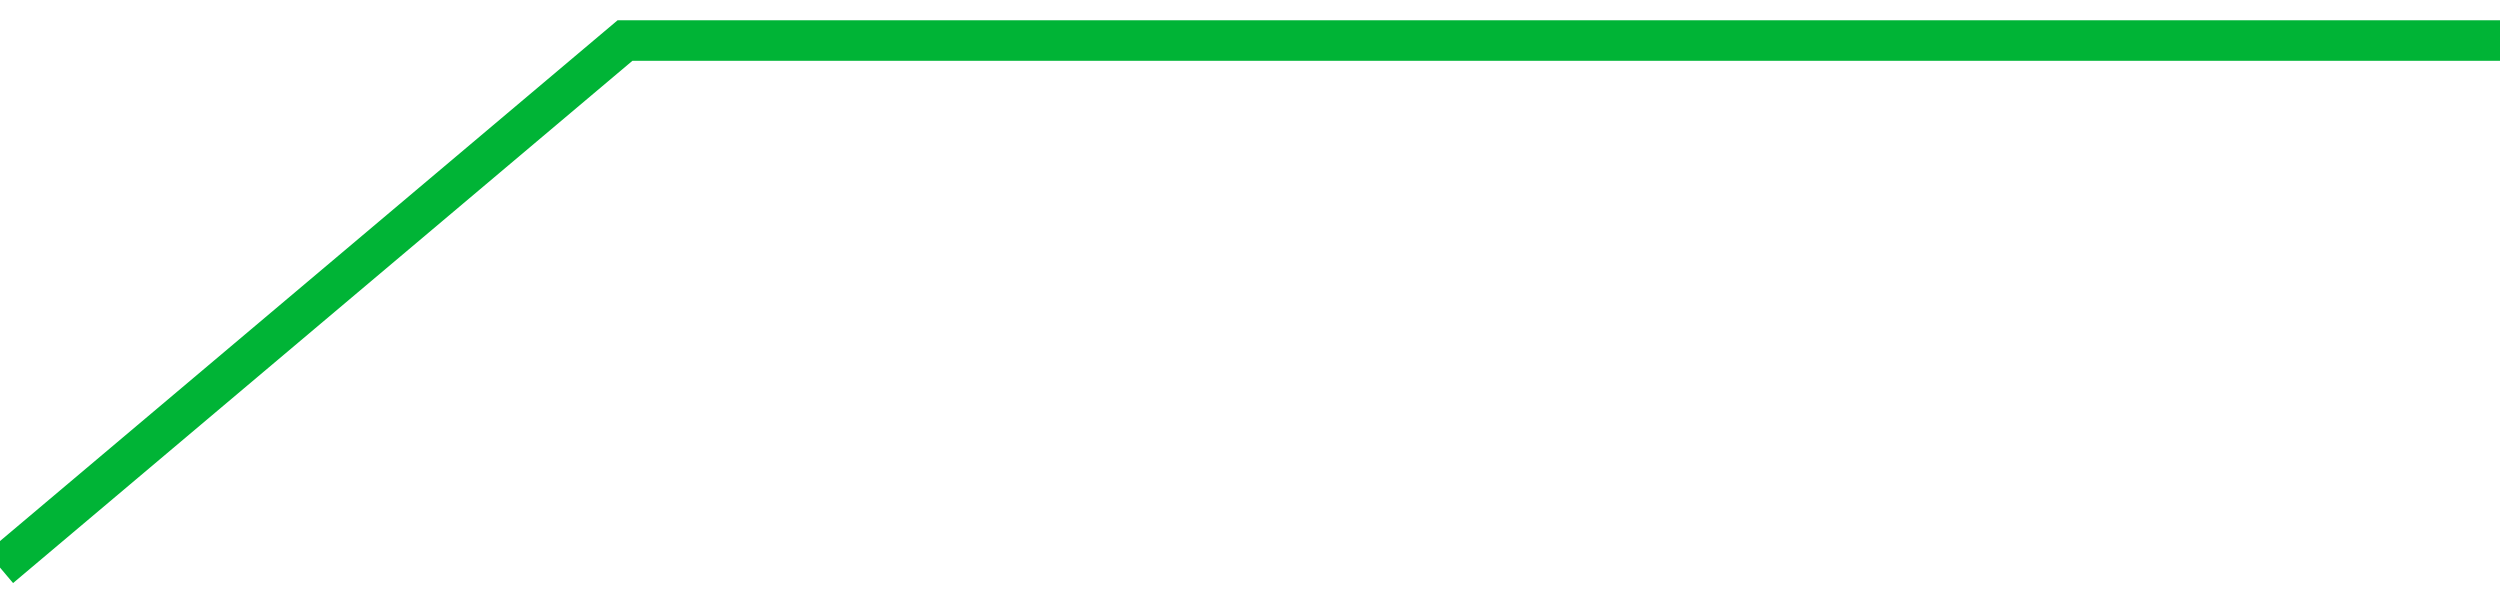<!-- Generated with https://github.com/jxxe/sparkline/ --><svg viewBox="0 0 185 45" class="sparkline" xmlns="http://www.w3.org/2000/svg"><path class="sparkline--fill" d="M 0 42 L 0 42 L 46.25 3 L 92.5 3 L 138.75 3 L 185 3 V 45 L 0 45 Z" stroke="none" fill="none" ></path><path class="sparkline--line" d="M 0 42 L 0 42 L 46.25 3 L 92.5 3 L 138.75 3 L 185 3" fill="none" stroke-width="3" stroke="#00B436" ></path></svg>